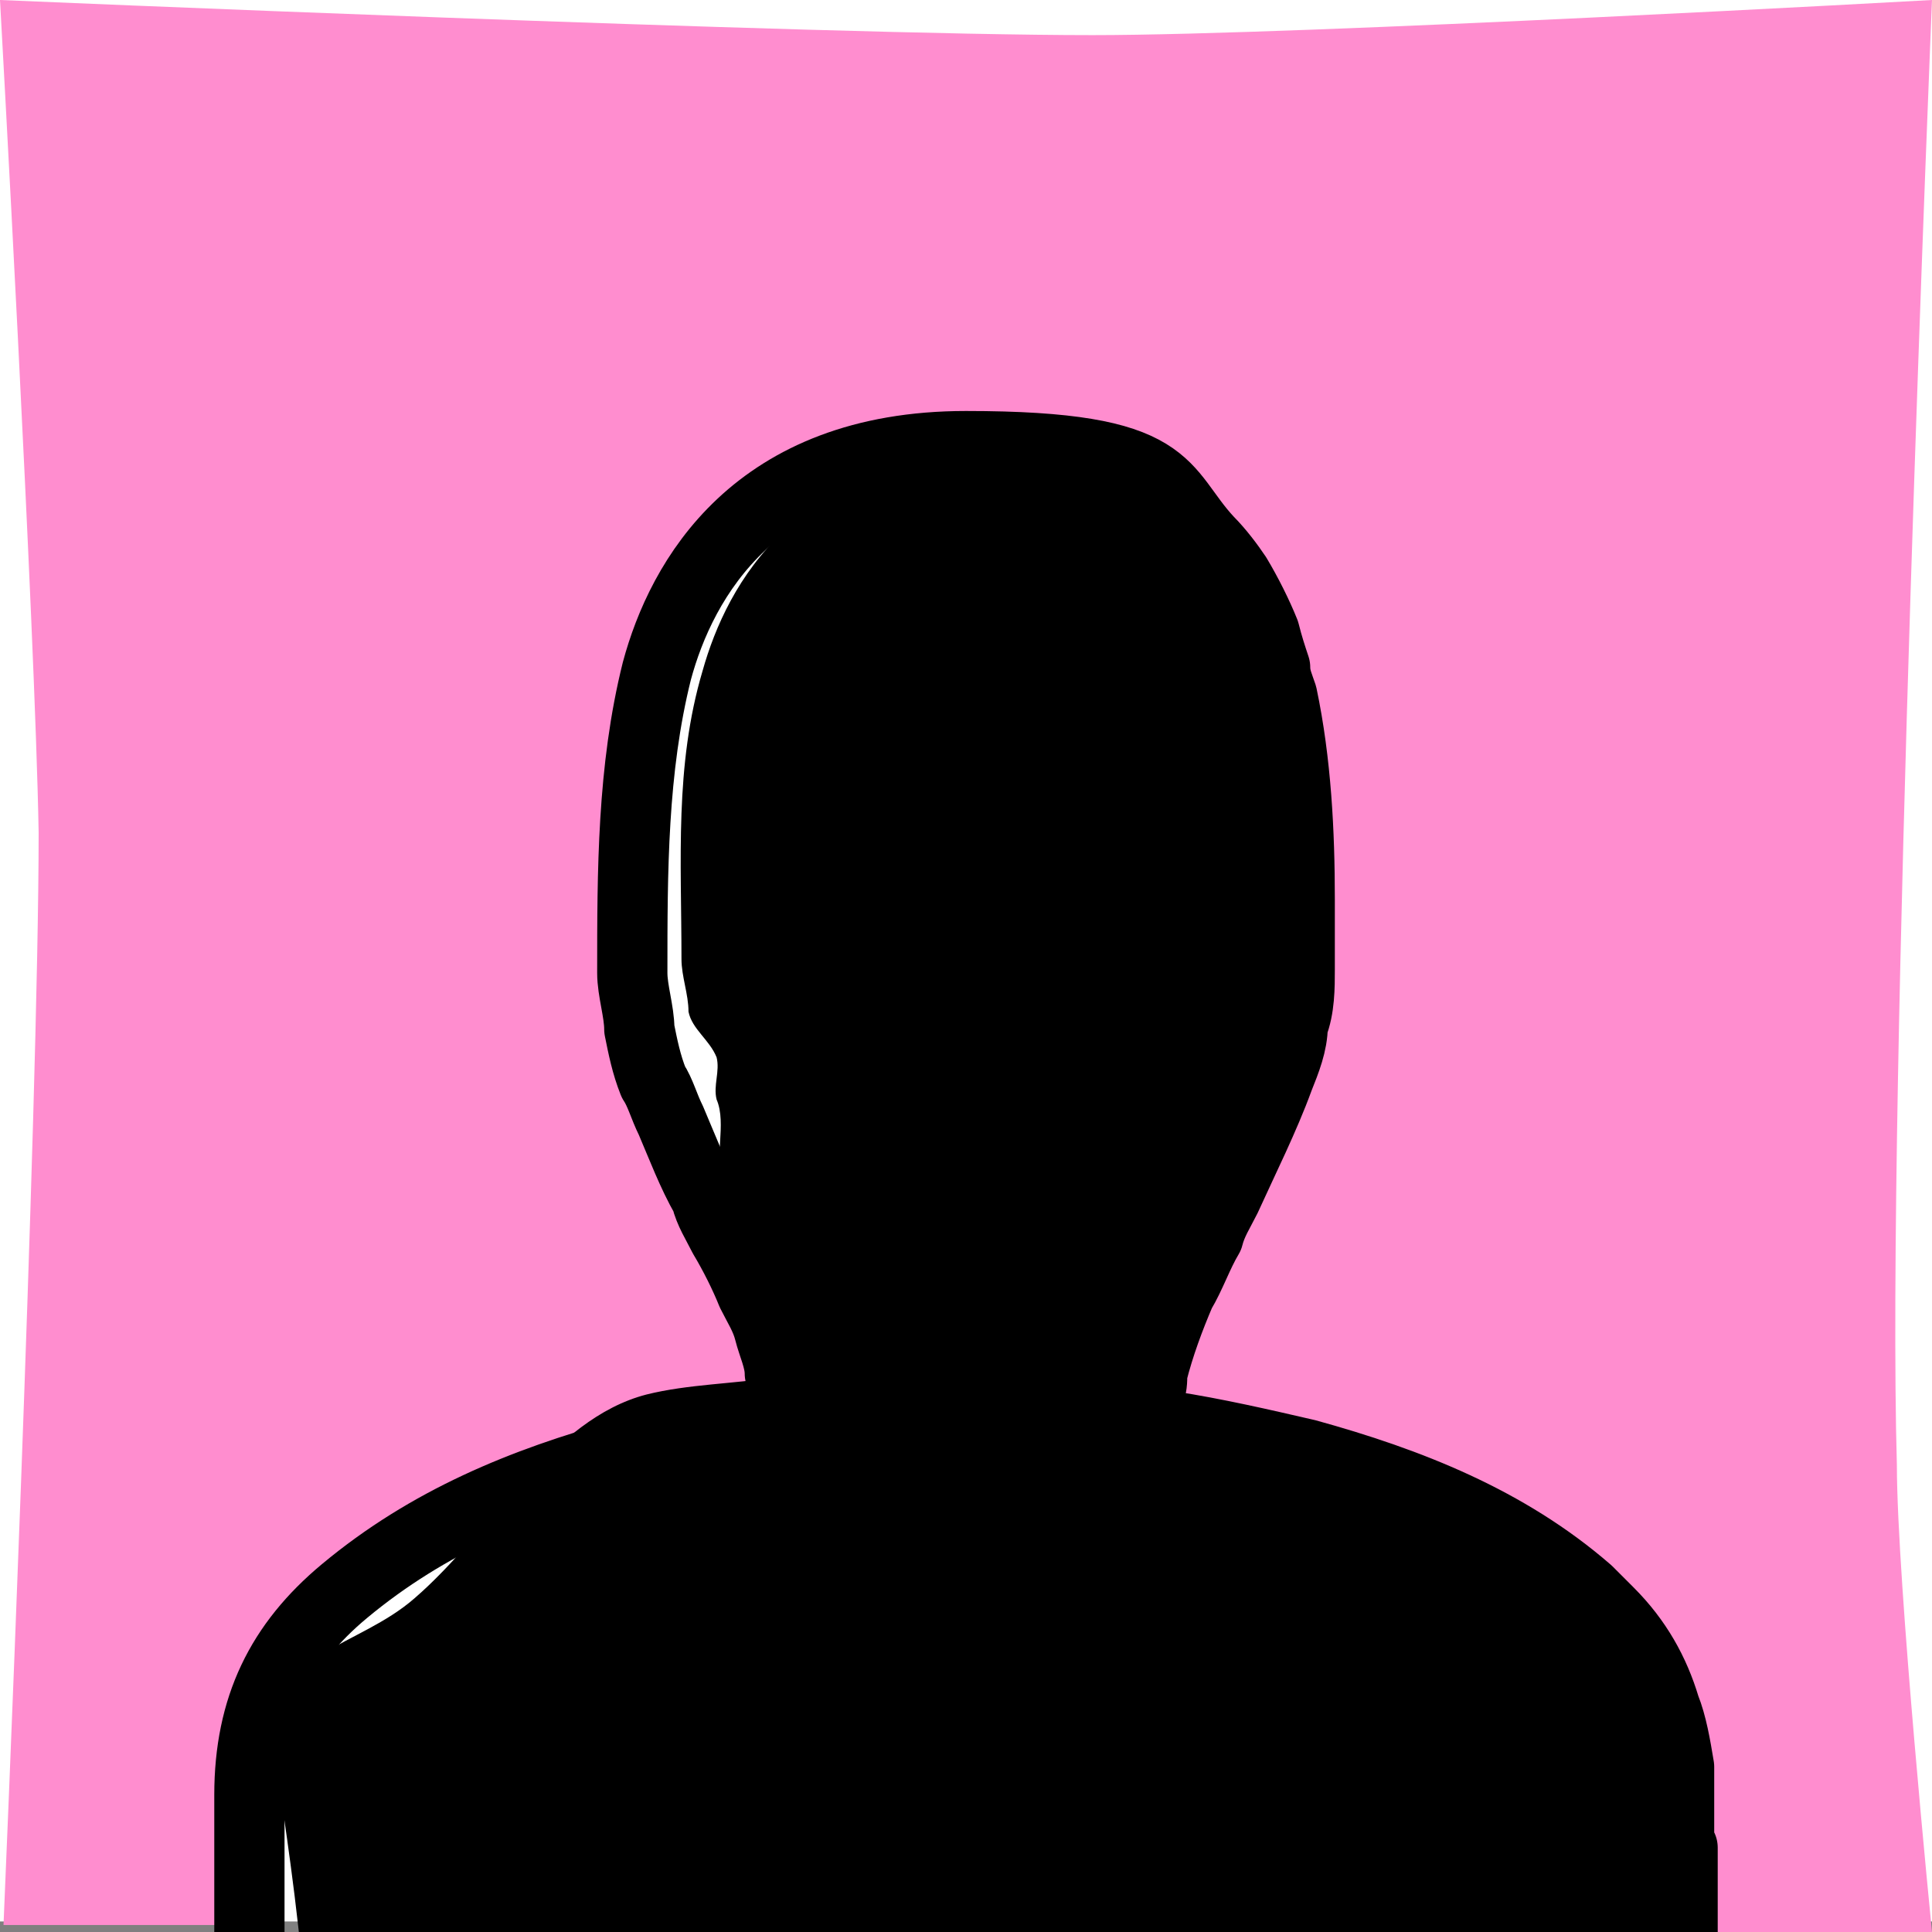 <?xml version="1.0" encoding="UTF-8"?>
<svg id="uuid-02ec13f5-2db6-45b5-b4af-e672b930e559" xmlns="http://www.w3.org/2000/svg" version="1.1" xmlns:xlink="http://www.w3.org/1999/xlink" viewBox="0 0 55 55">
  <rect x="0" y="0" width="55" height="55" fill="#808080" stroke="none"/>
  <defs>
    <style>
      .cls-1 {
        fill: #ff8dcf;
      }

      .cls-1, .cls-2, .cls-3, .cls-4 {
        stroke-width: 0px;
      }

      .cls-2 {
        fill: #000;
      }

      .cls-3, .cls-5 {
        fill: none;
      }

      .cls-6 {
        clip-path: url(#clippath);
      }

      .cls-5 {
        stroke: #000;
        stroke-linecap: round;
        stroke-linejoin: round;
        stroke-width: 2px;
      }

      .cls-4 {
        fill: #fff;
      }
    </style>
    <clipPath id="clippath">
      <rect class="cls-3" width="55" height="55"/>
    </clipPath>
  </defs>
  <rect class="cls-4" width="55" height="54.7"/>
  <g id="uuid-1290313d-be37-40bb-909f-aabafd8fdd93">
    <g class="cls-6">
      <g>
        <path class="cls-1" d="M0,0s23.3,1,31.1,1c6,0,23.9-1,23.9-1,0,0-1.3,31.3-1,41.7,0,3.3,1,13.3,1,13.3h-7.1v-.4s0-1,0-2,0-1,0-1.5c0-.3,0-.6,0-.9,0-.6-.2-1.1-.4-1.7-.3-1-.9-1.9-1.6-2.7-.2-.2-.4-.4-.6-.6-2.3-2-5.1-3.1-8-3.9-1.3-.3-2.6-.6-3.9-.8-.5,0-.6-.4-.6-.9,0-.2,0-.4.1-.6.2-.8.5-1.5.8-2.3.3-.5.5-1.1.8-1.6.2-.4.4-.7.5-1.1.5-1.1,1.1-2.2,1.5-3.4.2-.5.3-1,.4-1.5.1-.5.2-1.1.2-1.6,0-2.6,0-5.2-.5-7.8,0-.3-.1-.5-.2-.8,0-.3-.2-.7-.3-1-.2-.5-.5-1.1-.8-1.6-.2-.4-.5-.7-.8-1-1.3-1.5-3.5-2.7-6.9-2.7-6,0-8.1,3.7-8.8,6.4-.8,2.8-.8,5.7-.7,8.6,0,.5,0,1.1.2,1.6,0,.5.2,1,.4,1.5.1.4.3.8.5,1.1.3.7.7,1.5,1,2.2.2.4.4.7.5,1.1.3.5.5,1.1.8,1.6.3.7.6,1.5.8,2.3,0,.2,0,.4.1.6,0,.5,0,.8-.6.9-1.3.2-2.6.5-3.9.8-2.9.8-5.7,1.9-8,3.9-1.7,1.5-2.6,3.3-2.7,5.8,0,1.2,0,3.8,0,3.8h0s-7.1,0-7.1,0c0,0,1-23.3,1-31.1C1,17.9,0,0,0,0Z"/>
        <path class="cls-2" d="M47.5,63s0,.3,0,.4c0,0-.7-.8-.7-.8-7.4-.1-7.3.5-14.8.3-2.5,0-5.1-.5-7.6-.6,0,0,0,.9,0,.9-3.2,0-6.3-.7-8.9-.7-1.4,0-2.7.3-3.8.2-2.1,0-4.2.5-4.2.5,0,0,1.4-.6,1.4-.6.1-6.6-1.1-12-1.1-13.2,0-2.4,2.4-2.5,4-3.9,2.2-1.9,3.9-5.1,6.6-5.8,1.2-.3,2.5-.3,3.7-.5.5,0,.9.2.9-.3,0-.2-.5-.3-.5-.5-.2-.8-.9-1.2-1.1-1.9-.2-.5-.6-1-.8-1.5-.2-.3.1-.9,0-1.3-.3-.7.1-1.7-.2-2.4-.1-.4.1-.8,0-1.2-.2-.5-.7-.8-.8-1.3,0-.5-.2-1-.2-1.5,0-2.8-.2-5.5.6-8.2.7-2.5,2.7-6.1,8.3-6,3.1,0,5.6.9,6.8,2.4.3.3.6.7.8,1,.3.5-.3,1.5-.1,2,.1.3-.1.7,0,1,0,.3,1.3.3,1.4.5.5,2.5-.7,5-.8,7.5,0,.5,0,1-.1,1.5,0,.5,0,1-.2,1.5-.4,1.1,0,2.5-.6,3.6-.2.3-1.7,0-1.8.4-.3.5.7,1.6.5,2.1-.3.7-.5,1.3-.7,2,0,.2-1.3.1-1.3.3,0,.5.5.7,1,.8,1.2.2,2.2,1.1,3.4,1.5,2.7.8,5.6,1.2,7.7,3.2.2.2.8,0,.9.2.7.8,1.3,1.9,1.6,2.9.1.5,1.1,1.2,1.2,1.8,0,.3,0,.6,0,.9,0,.4-1.1.9-1.1,1.4,0,1,1,5.7.8,11.4h0Z"/>
        <path class="cls-5" d="M47.9,52.6v12.4H7.1v-13.9c0-2.5.9-4.3,2.7-5.8,2.4-2,5.1-3.1,8-3.9,1.3-.3,2.6-.6,3.9-.8.5,0,.6-.4.6-.9,0-.2,0-.4-.1-.6,0-.4-.2-.8-.3-1.2-.1-.4-.3-.7-.5-1.1-.2-.5-.5-1.1-.8-1.6-.2-.4-.4-.7-.5-1.1-.4-.7-.7-1.5-1-2.2-.2-.4-.3-.8-.5-1.1-.2-.5-.3-1-.4-1.5,0-.5-.2-1.1-.2-1.6,0-2.9,0-5.8.7-8.6.7-2.6,2.8-6.4,8.8-6.4s5.5,1.2,6.9,2.7c.3.3.6.7.8,1,.3.5.6,1.1.8,1.6.1.4.2.7.3,1,0,.3.1.5.2.8.4,1.9.5,3.9.5,5.8,0,.6,0,1.3,0,2,0,.5,0,1.1-.2,1.6,0,.5-.2,1-.4,1.5-.4,1.1-1,2.3-1.5,3.4-.2.4-.4.7-.5,1.1-.3.5-.5,1.1-.8,1.6-.3.7-.6,1.5-.8,2.3,0,.2,0,.4-.1.6,0,.5,0,.8.6.9,1.3.2,2.6.5,3.9.8,2.9.8,5.7,1.9,8,3.9.2.2.4.4.6.6.8.8,1.3,1.7,1.6,2.7.2.5.3,1.1.4,1.7,0,.3,0,.6,0,.9,0,.4,0,.9,0,1.5h0Z"/>
      </g>
    </g>
  </g>
</svg>